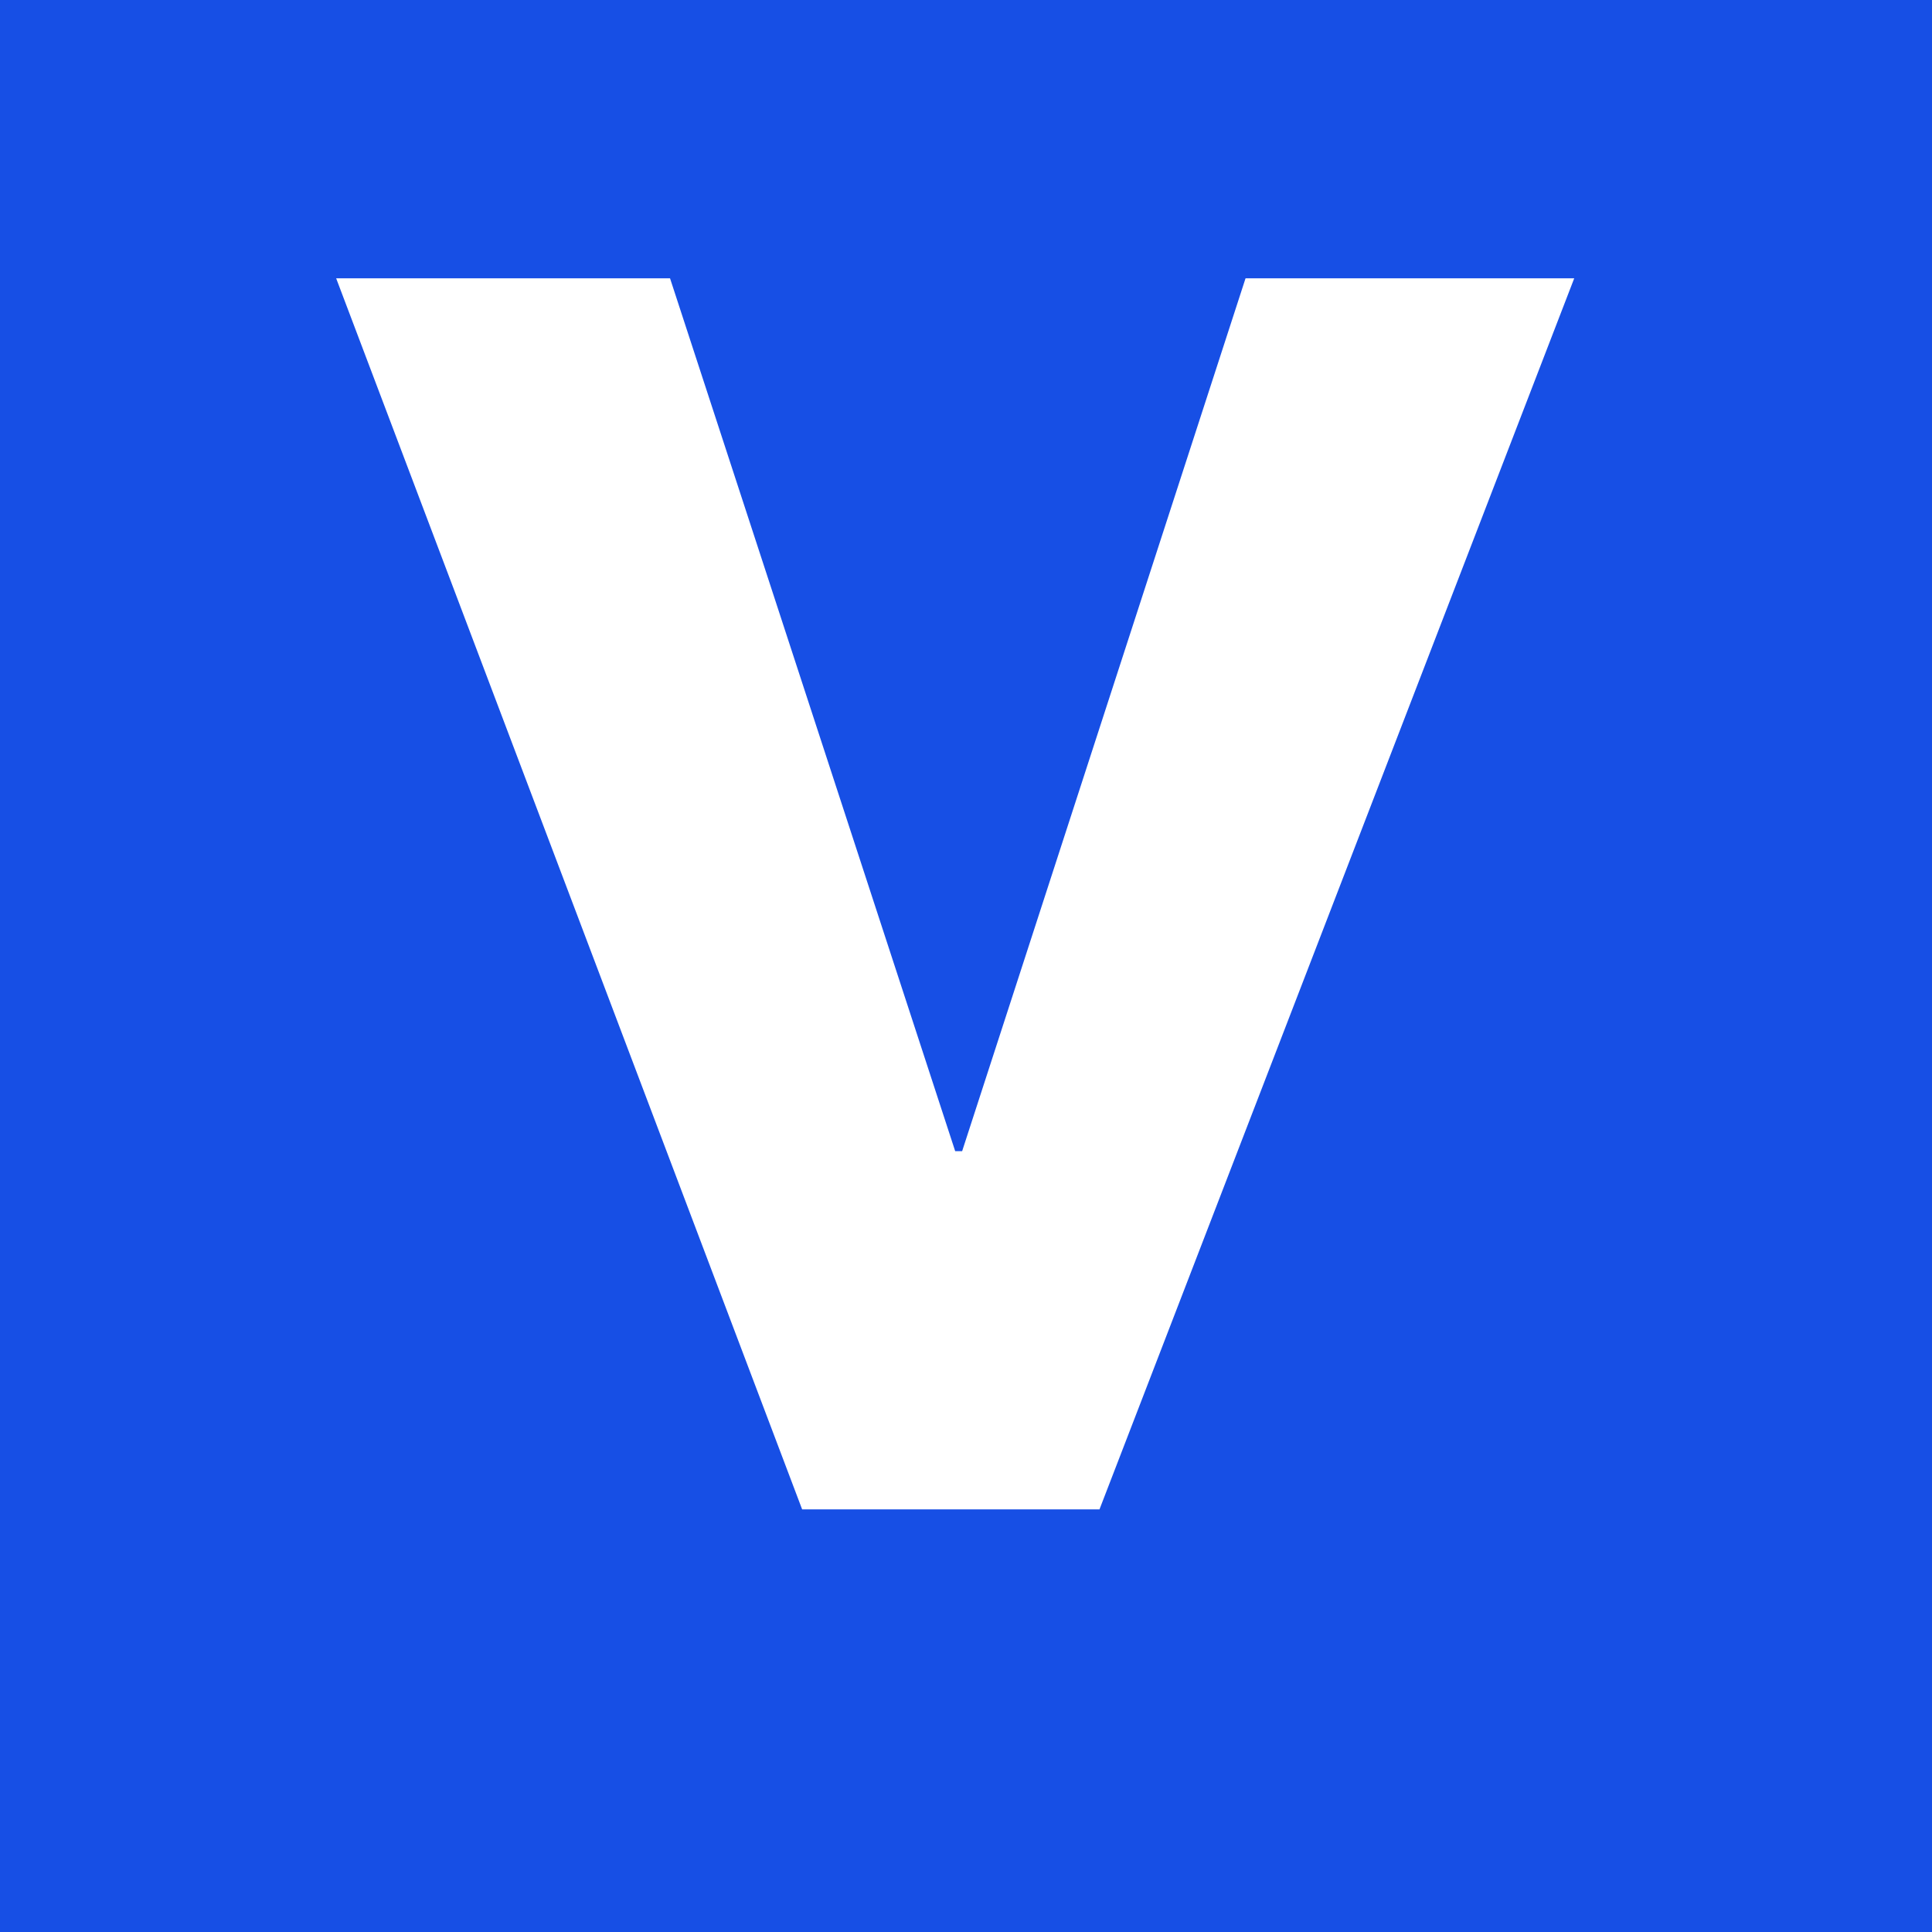 <?xml version="1.0" encoding="UTF-8"?> <svg xmlns="http://www.w3.org/2000/svg" width="32" height="32" viewBox="0 0 32 32" fill="none"><rect x="0" y="0" width="32" height="32" fill="#333333" stroke="none"/> <g clip-path="url(#clip0_483_8321)"> <rect width="32" height="32" fill="#174FE5"></rect> <path d="M18.211 25H13.286L5.568 4.61H11.098L15.821 19.067H15.936L20.63 4.61H26.074L18.211 25Z" fill="white"></path> </g> <defs> <clipPath id="clip0_483_8321"> <rect width="32" height="32" fill="white"></rect> </clipPath> </defs> </svg> 
